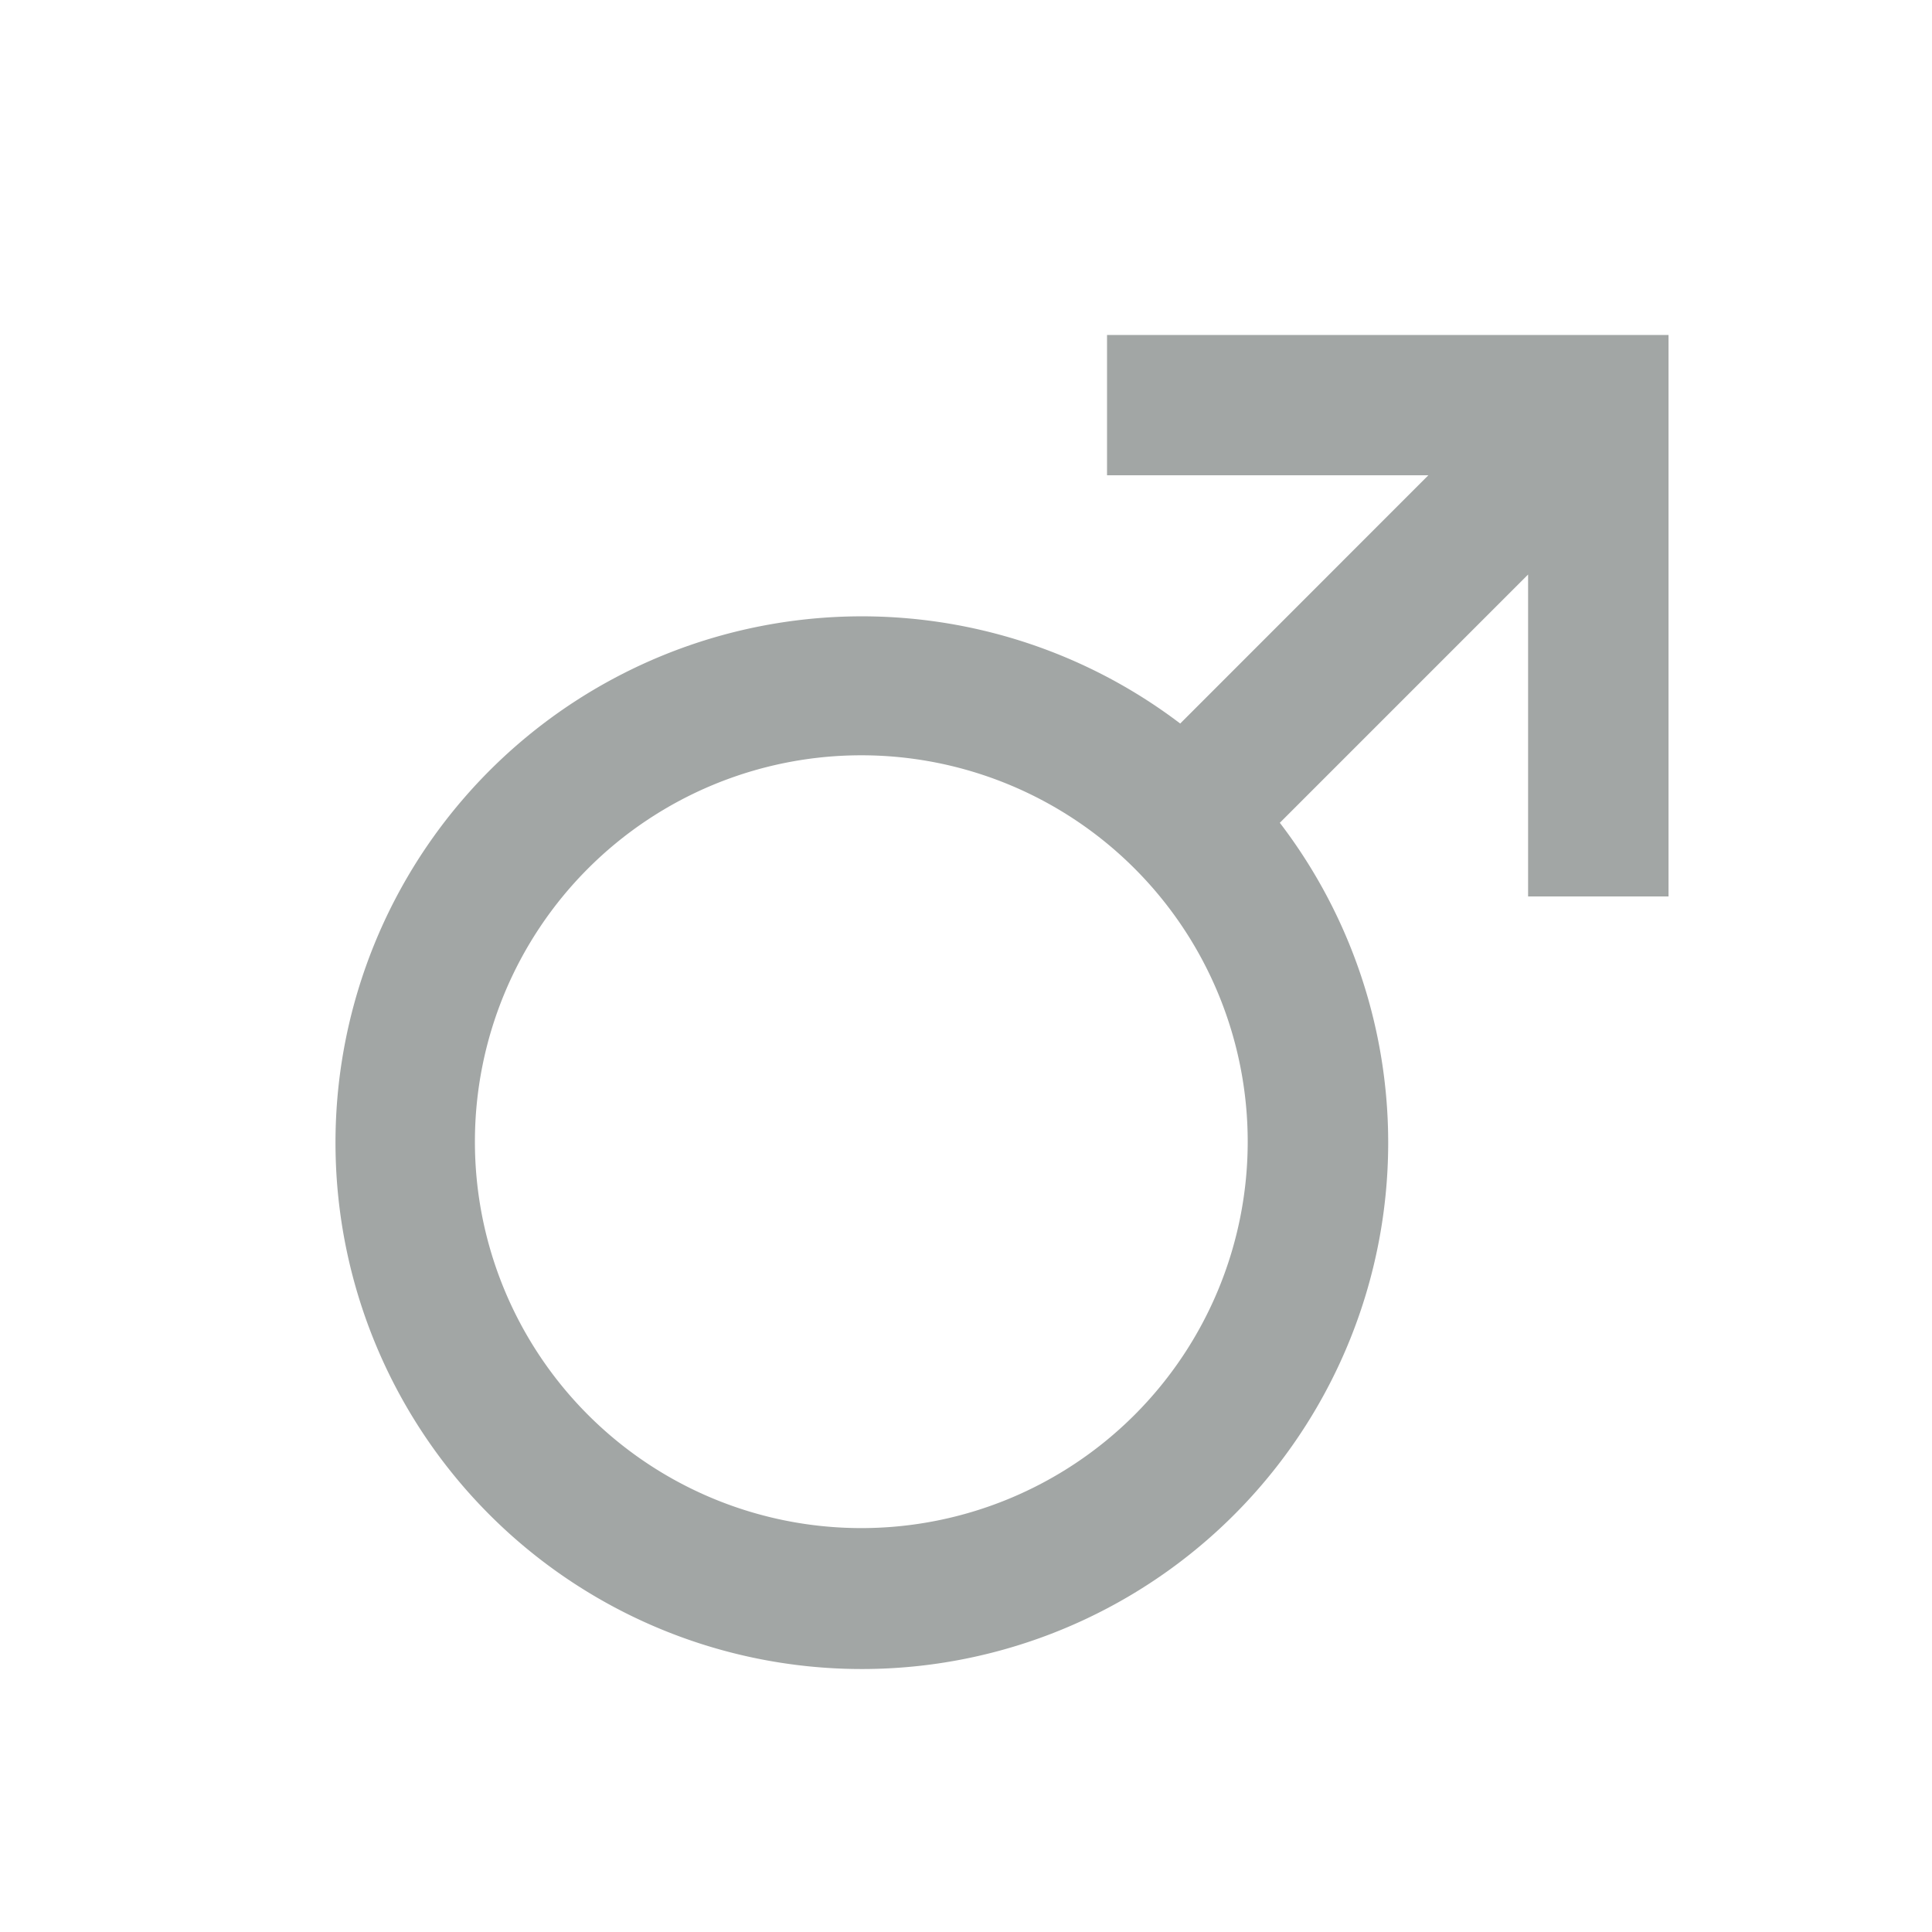 <svg xmlns="http://www.w3.org/2000/svg" width="16" height="16" viewBox="0 0 16 16"><defs><style>.a{fill:none;}.b{fill:#a2a6a5;}</style></defs><g transform="translate(-113)"><rect class="a" width="16" height="16" transform="translate(113)"/><g transform="translate(114 1)"><path class="a" d="M0,0H14V14H0Z"/><path class="b" d="M10,6.218l2.055-2.056H9.394V3h4.65V7.65H12.881V4.984L10.825,7.04A4.359,4.359,0,1,1,10,6.218ZM7.359,12.881a3.2,3.2,0,1,0-3.2-3.2A3.2,3.2,0,0,0,7.359,12.881Z" transform="translate(-1.226 -1.226)"/></g></g></svg>